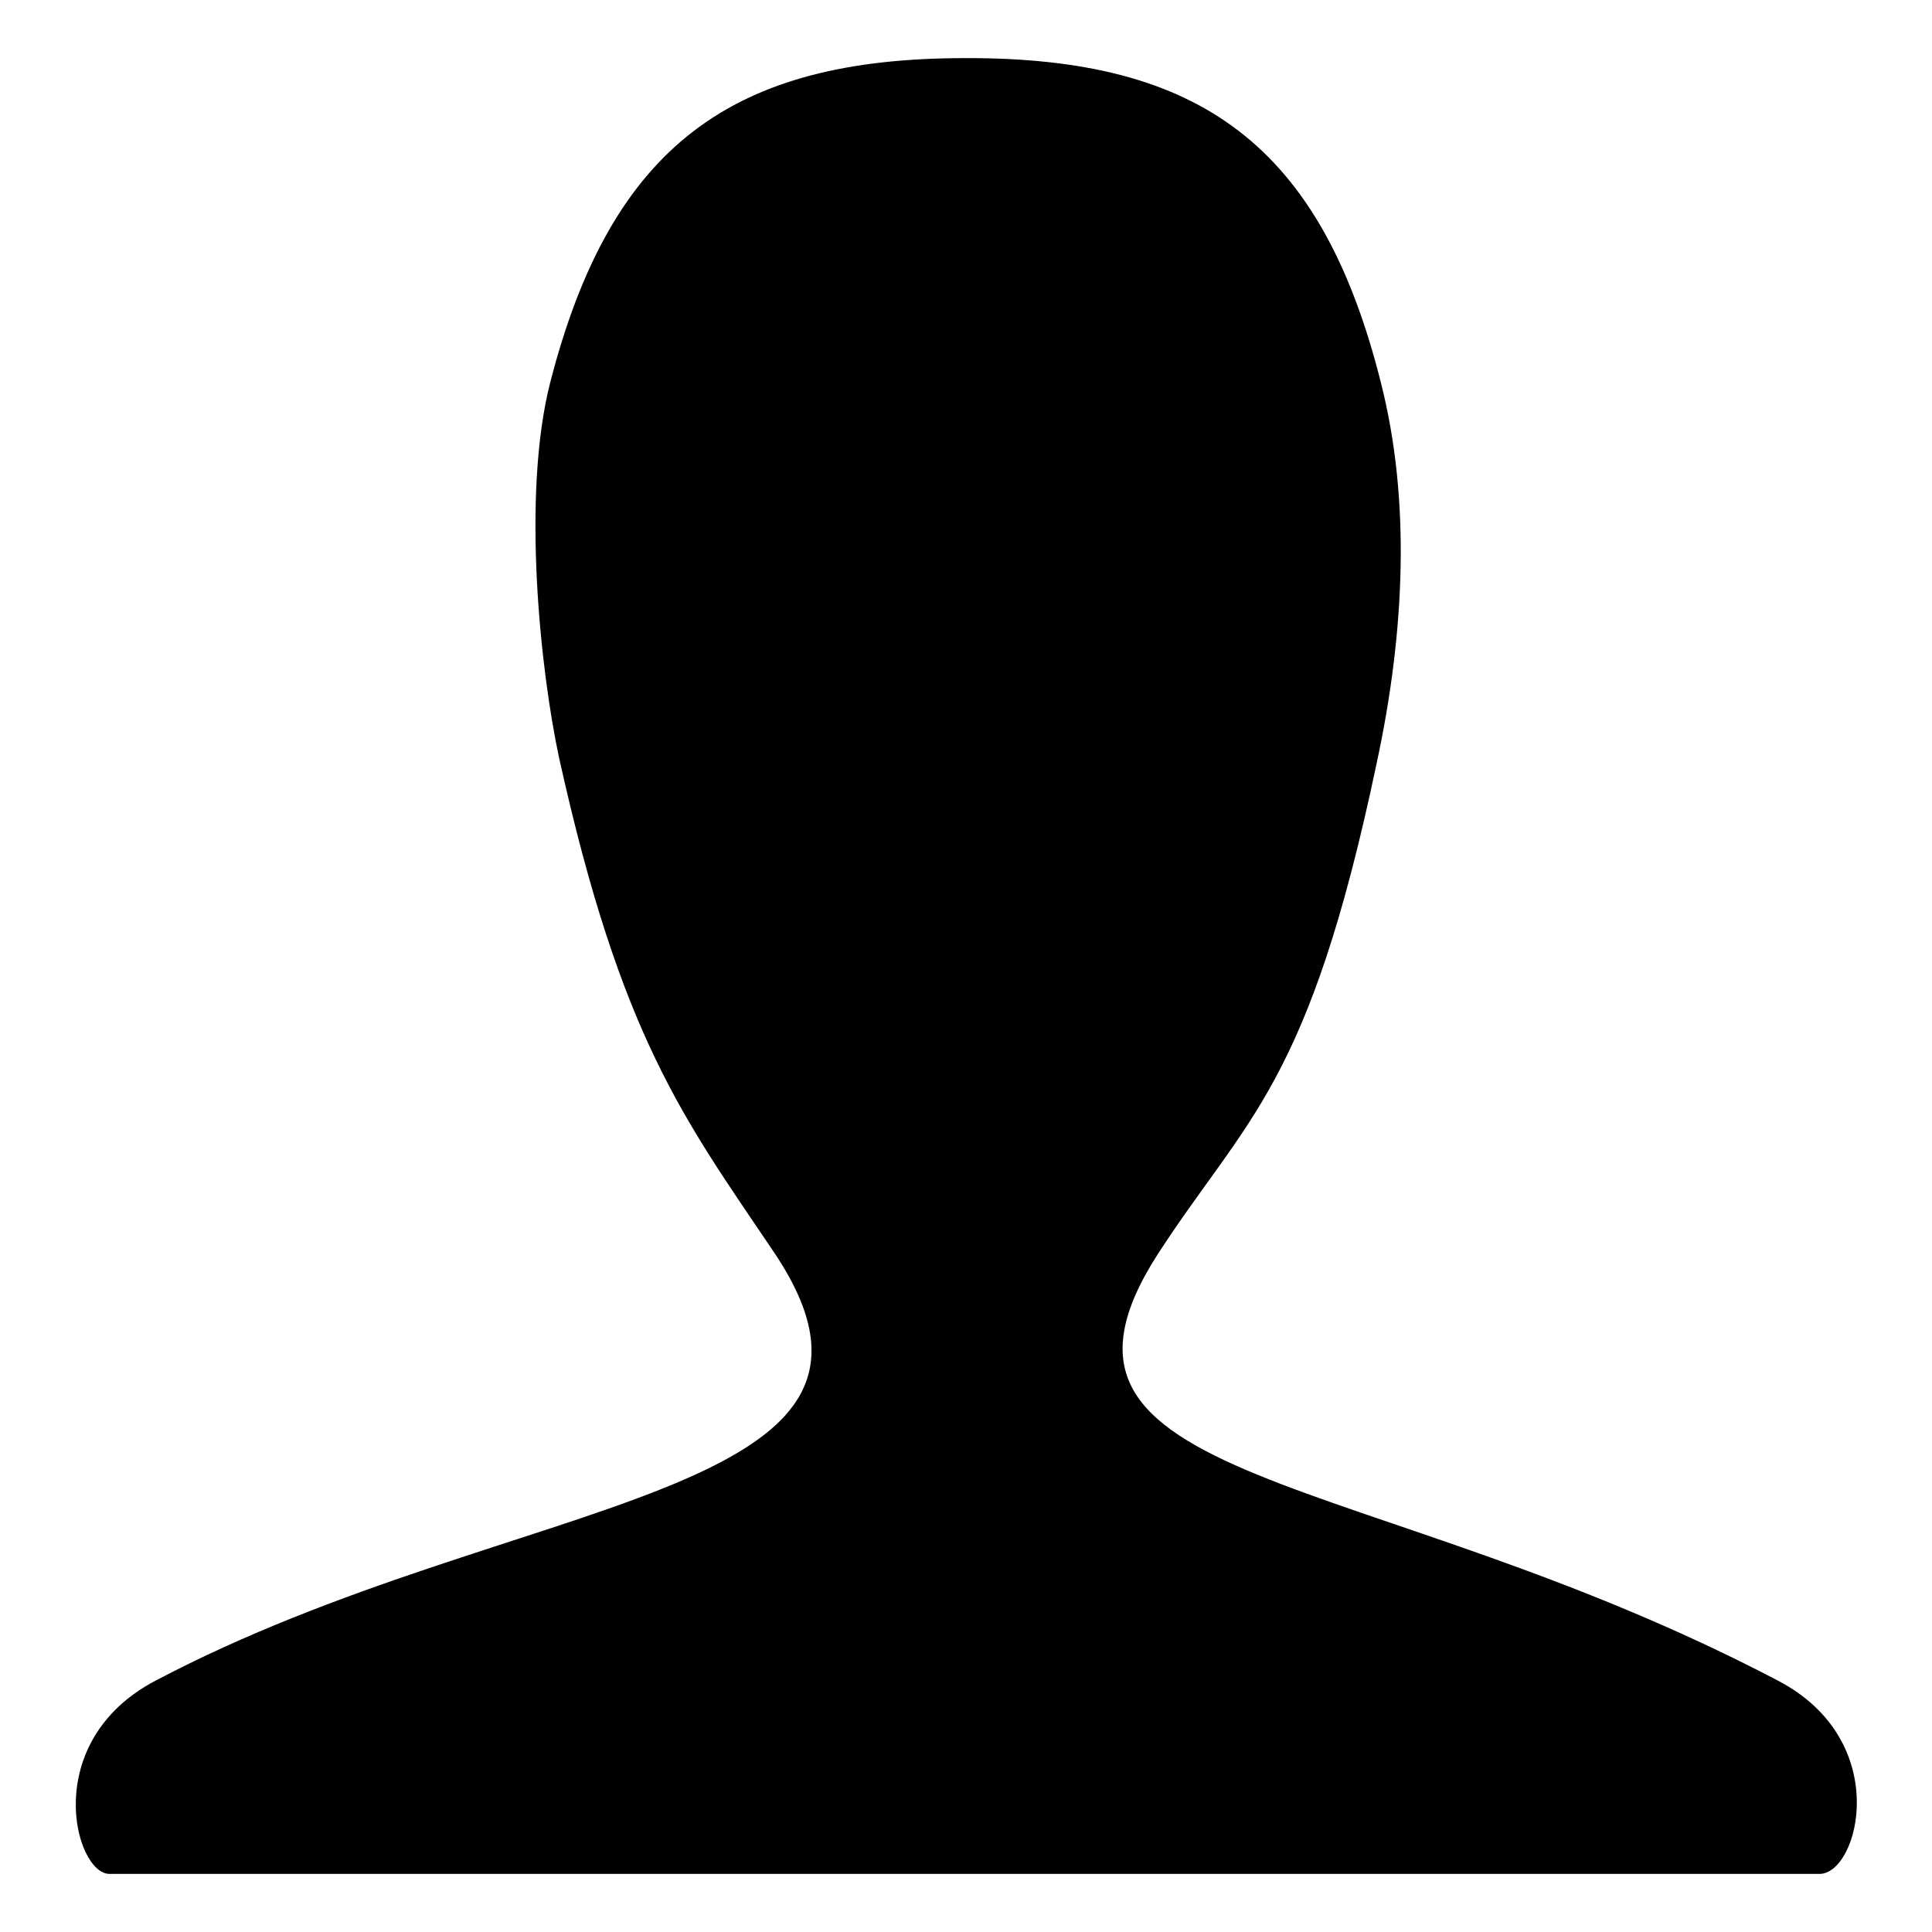 <?xml version="1.0" encoding="utf-8"?>
<!-- Svg Vector Icons : http://www.onlinewebfonts.com/icon -->
<!DOCTYPE svg PUBLIC "-//W3C//DTD SVG 1.1//EN" "http://www.w3.org/Graphics/SVG/1.1/DTD/svg11.dtd">
<svg version="1.1" xmlns="http://www.w3.org/2000/svg" xmlns:xlink="http://www.w3.org/1999/xlink" x="0px" y="0px" viewBox="0 0 256 256" enable-background="new 0 0 256 256" xml:space="preserve">
<g> <path fill="#000000" d="M183,50.8c3.9,15.4,3.2,32.8-0.6,50.4c-9,42.8-17.2,46.8-29,65c-20,31.1,27.7,27.9,82.2,56.5 c15.3,8,10.7,25.6,5.5,25.6H14.5c-4.6,0-9.3-17.5,6.1-25.6c47.8-25.2,104.4-23.8,81.8-57c-11.8-17.5-20.1-28.2-28.3-65.2 c-2.5-11.6-5-34.9-1.2-49.8C81,19.2,97.1,7.7,127.9,7.7C159,7.6,175.1,19.2,183,50.8L183,50.8z"/></g>
</svg>